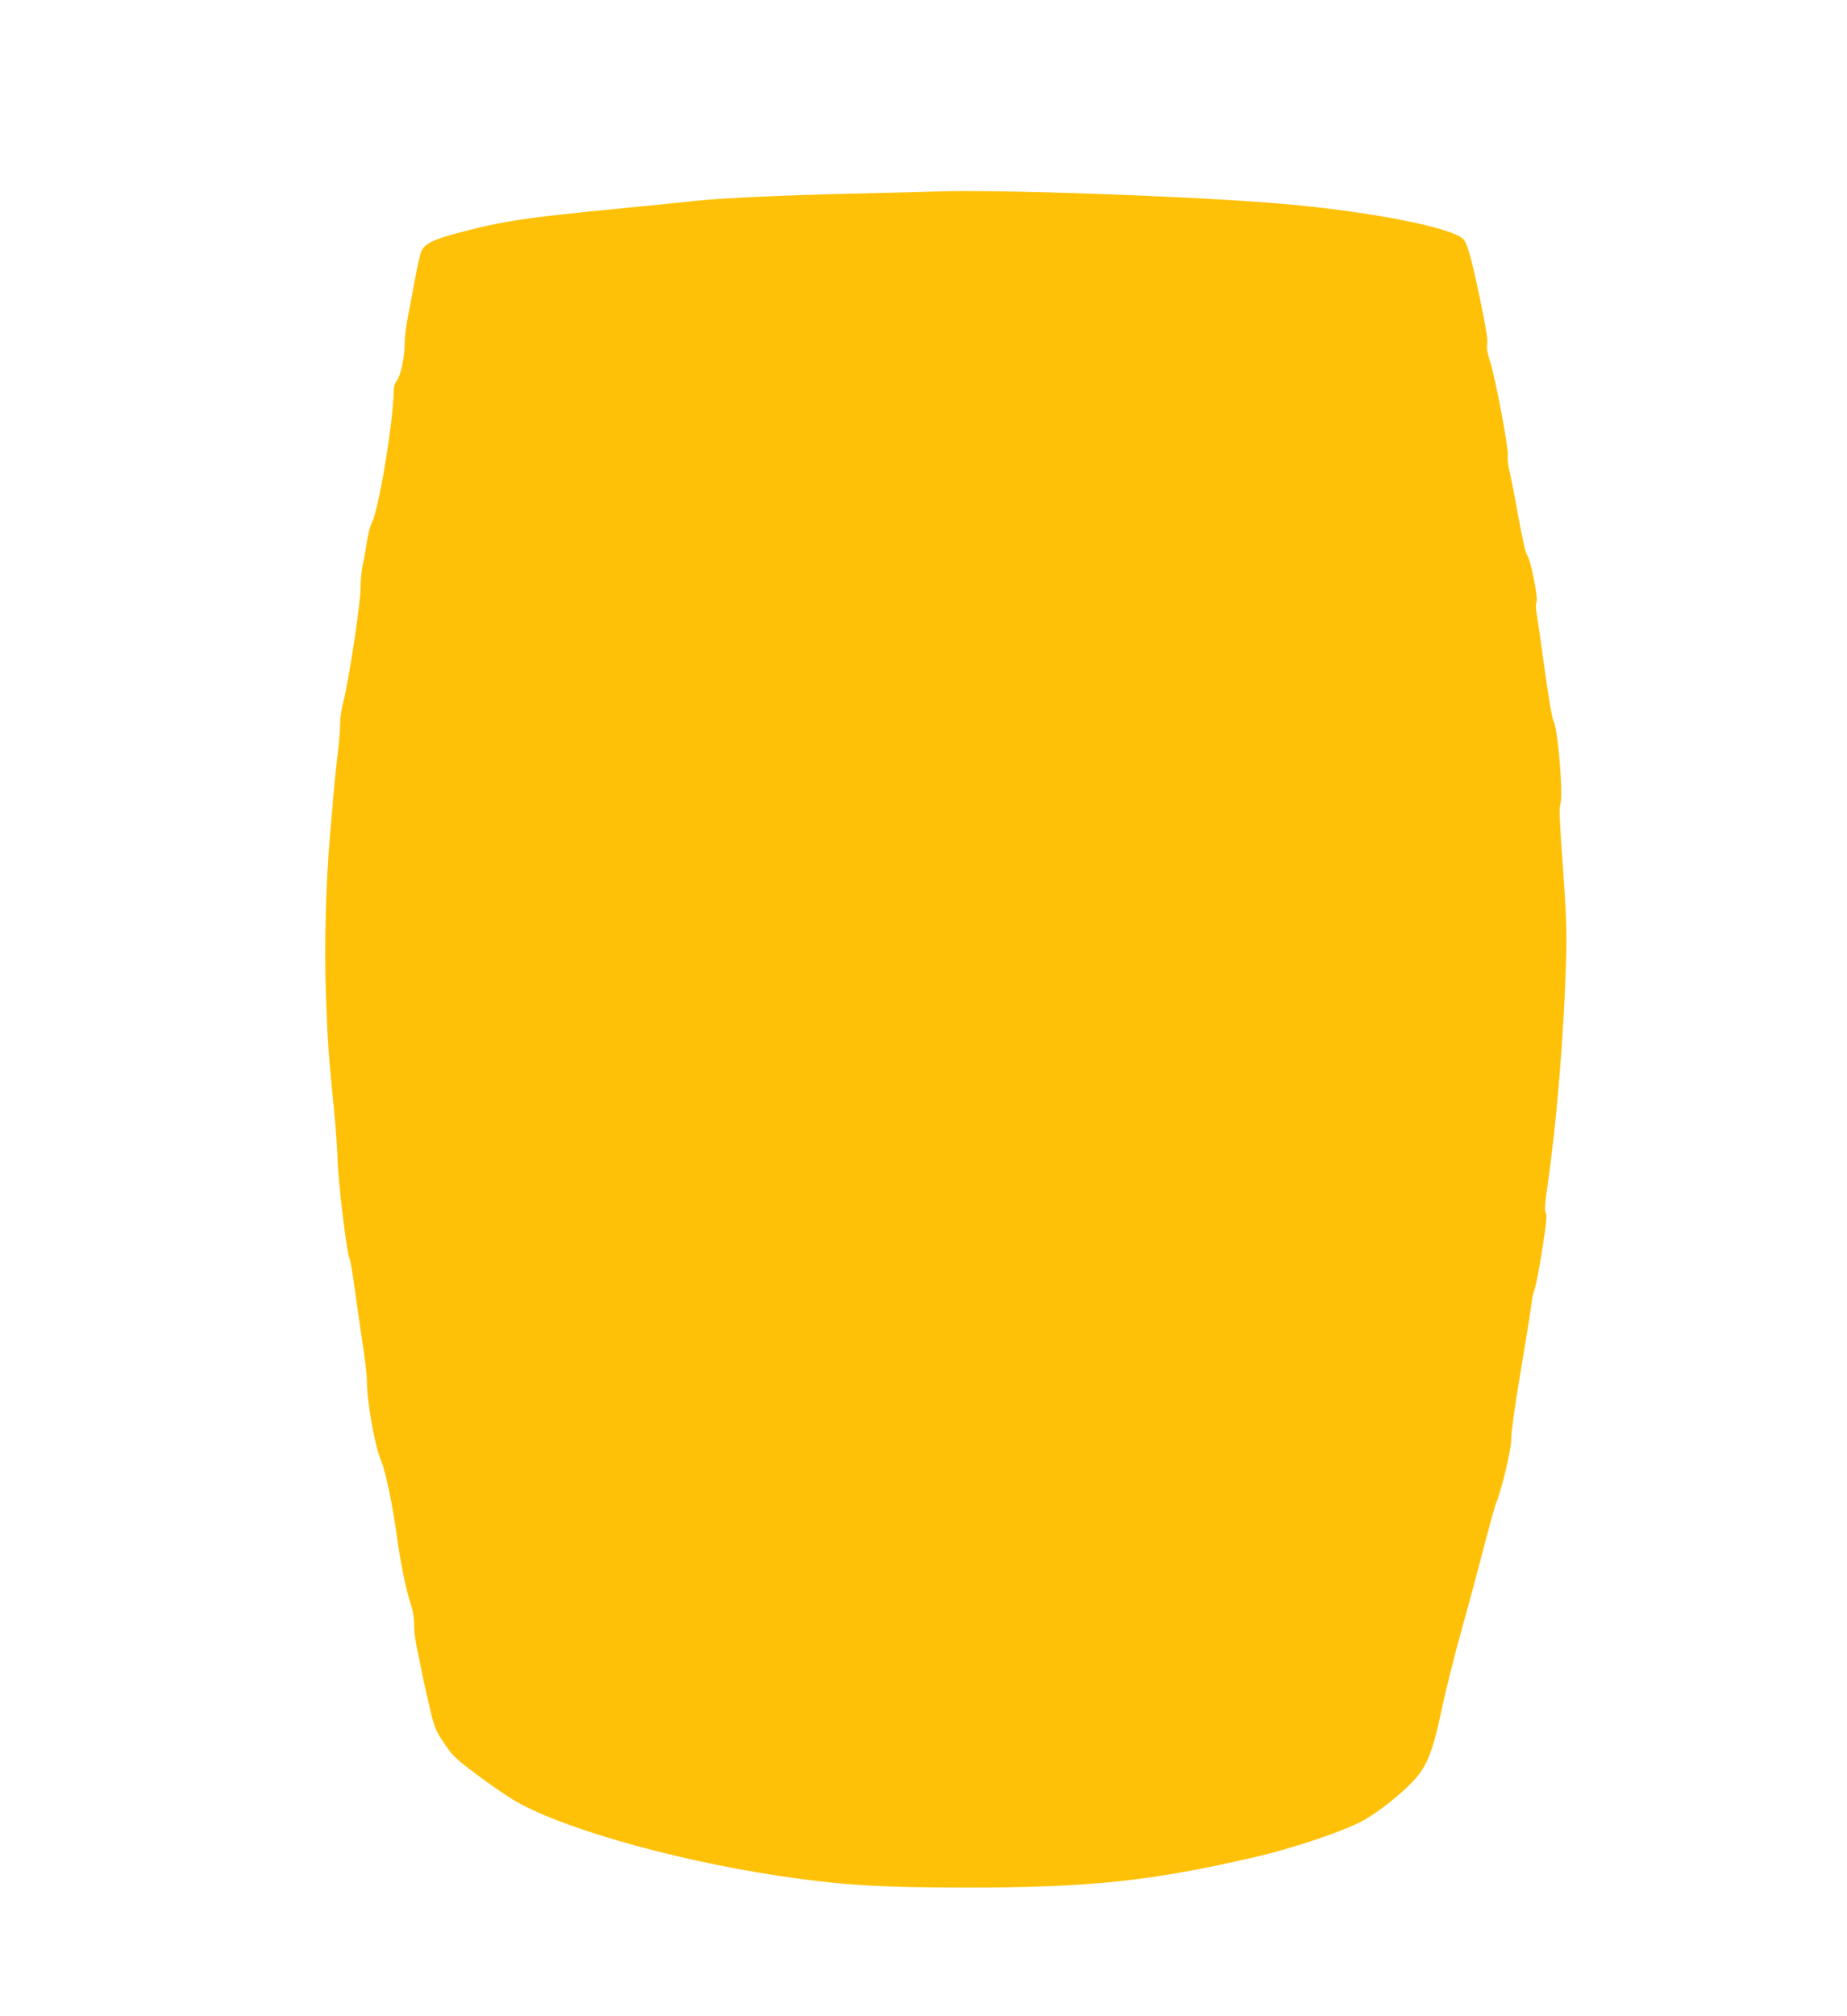 <?xml version="1.0" standalone="no"?>
<!DOCTYPE svg PUBLIC "-//W3C//DTD SVG 20010904//EN"
 "http://www.w3.org/TR/2001/REC-SVG-20010904/DTD/svg10.dtd">
<svg version="1.0" xmlns="http://www.w3.org/2000/svg"
 width="1173pt" height="1280pt" viewBox="0 0 1173 1280"
 preserveAspectRatio="xMidYMid meet">
<g transform="translate(0,1280) scale(0.1,-0.1)"
fill="#ffc107" stroke="none">
<path d="M5935 11584 c-44 -2 -289 -8 -545 -14 -405 -9 -825 -29 -970 -45 -25
-3 -229 -24 -455 -46 -639 -62 -771 -82 -1064 -160 -144 -38 -203 -67 -224
-111 -8 -18 -27 -100 -42 -183 -15 -82 -35 -192 -46 -244 -10 -51 -19 -124
-19 -161 0 -88 -25 -205 -50 -237 -13 -17 -20 -41 -20 -72 -2 -185 -93 -739
-137 -826 -11 -22 -26 -78 -33 -125 -7 -47 -18 -112 -26 -145 -8 -33 -14 -100
-14 -148 0 -97 -77 -602 -110 -725 -11 -40 -20 -103 -20 -140 0 -37 -7 -124
-16 -192 -8 -69 -19 -172 -24 -230 -5 -58 -15 -184 -24 -280 -27 -309 -37
-709 -26 -1018 10 -292 16 -372 51 -726 11 -115 22 -259 23 -320 3 -132 58
-593 75 -624 6 -11 20 -90 31 -174 11 -84 34 -241 50 -349 17 -108 30 -221 30
-251 0 -139 51 -425 93 -520 25 -56 74 -294 97 -468 20 -154 60 -350 85 -422
17 -50 25 -93 25 -142 0 -39 7 -100 15 -136 8 -36 23 -112 35 -170 11 -58 35
-163 52 -234 28 -118 36 -136 90 -216 54 -80 72 -97 211 -201 83 -62 193 -137
245 -167 325 -186 1104 -399 1802 -491 326 -43 529 -54 1040 -55 802 -1 1191
40 1857 195 241 56 558 163 680 230 94 51 244 170 322 255 85 93 120 182 177
449 25 121 82 348 126 505 44 157 108 396 143 531 35 135 70 262 79 282 35 86
97 348 94 405 -1 34 22 202 59 422 34 201 65 392 68 425 3 33 13 76 20 95 8
19 30 133 49 254 27 169 32 222 23 236 -8 14 -6 54 11 172 59 405 104 961 118
1428 5 189 2 283 -20 593 -21 288 -25 376 -16 403 19 58 -17 488 -45 531 -8
12 -31 148 -55 324 -23 166 -46 326 -51 355 -6 34 -6 60 -1 71 13 23 -38 275
-60 300 -9 11 -31 108 -57 253 -23 129 -49 260 -57 291 -7 31 -11 70 -8 85 7
38 -79 496 -112 597 -18 55 -24 88 -19 115 4 26 -9 109 -44 277 -57 272 -83
364 -110 389 -88 80 -674 188 -1246 230 -626 47 -1756 84 -2110 70z"/>
</g>
</svg>
